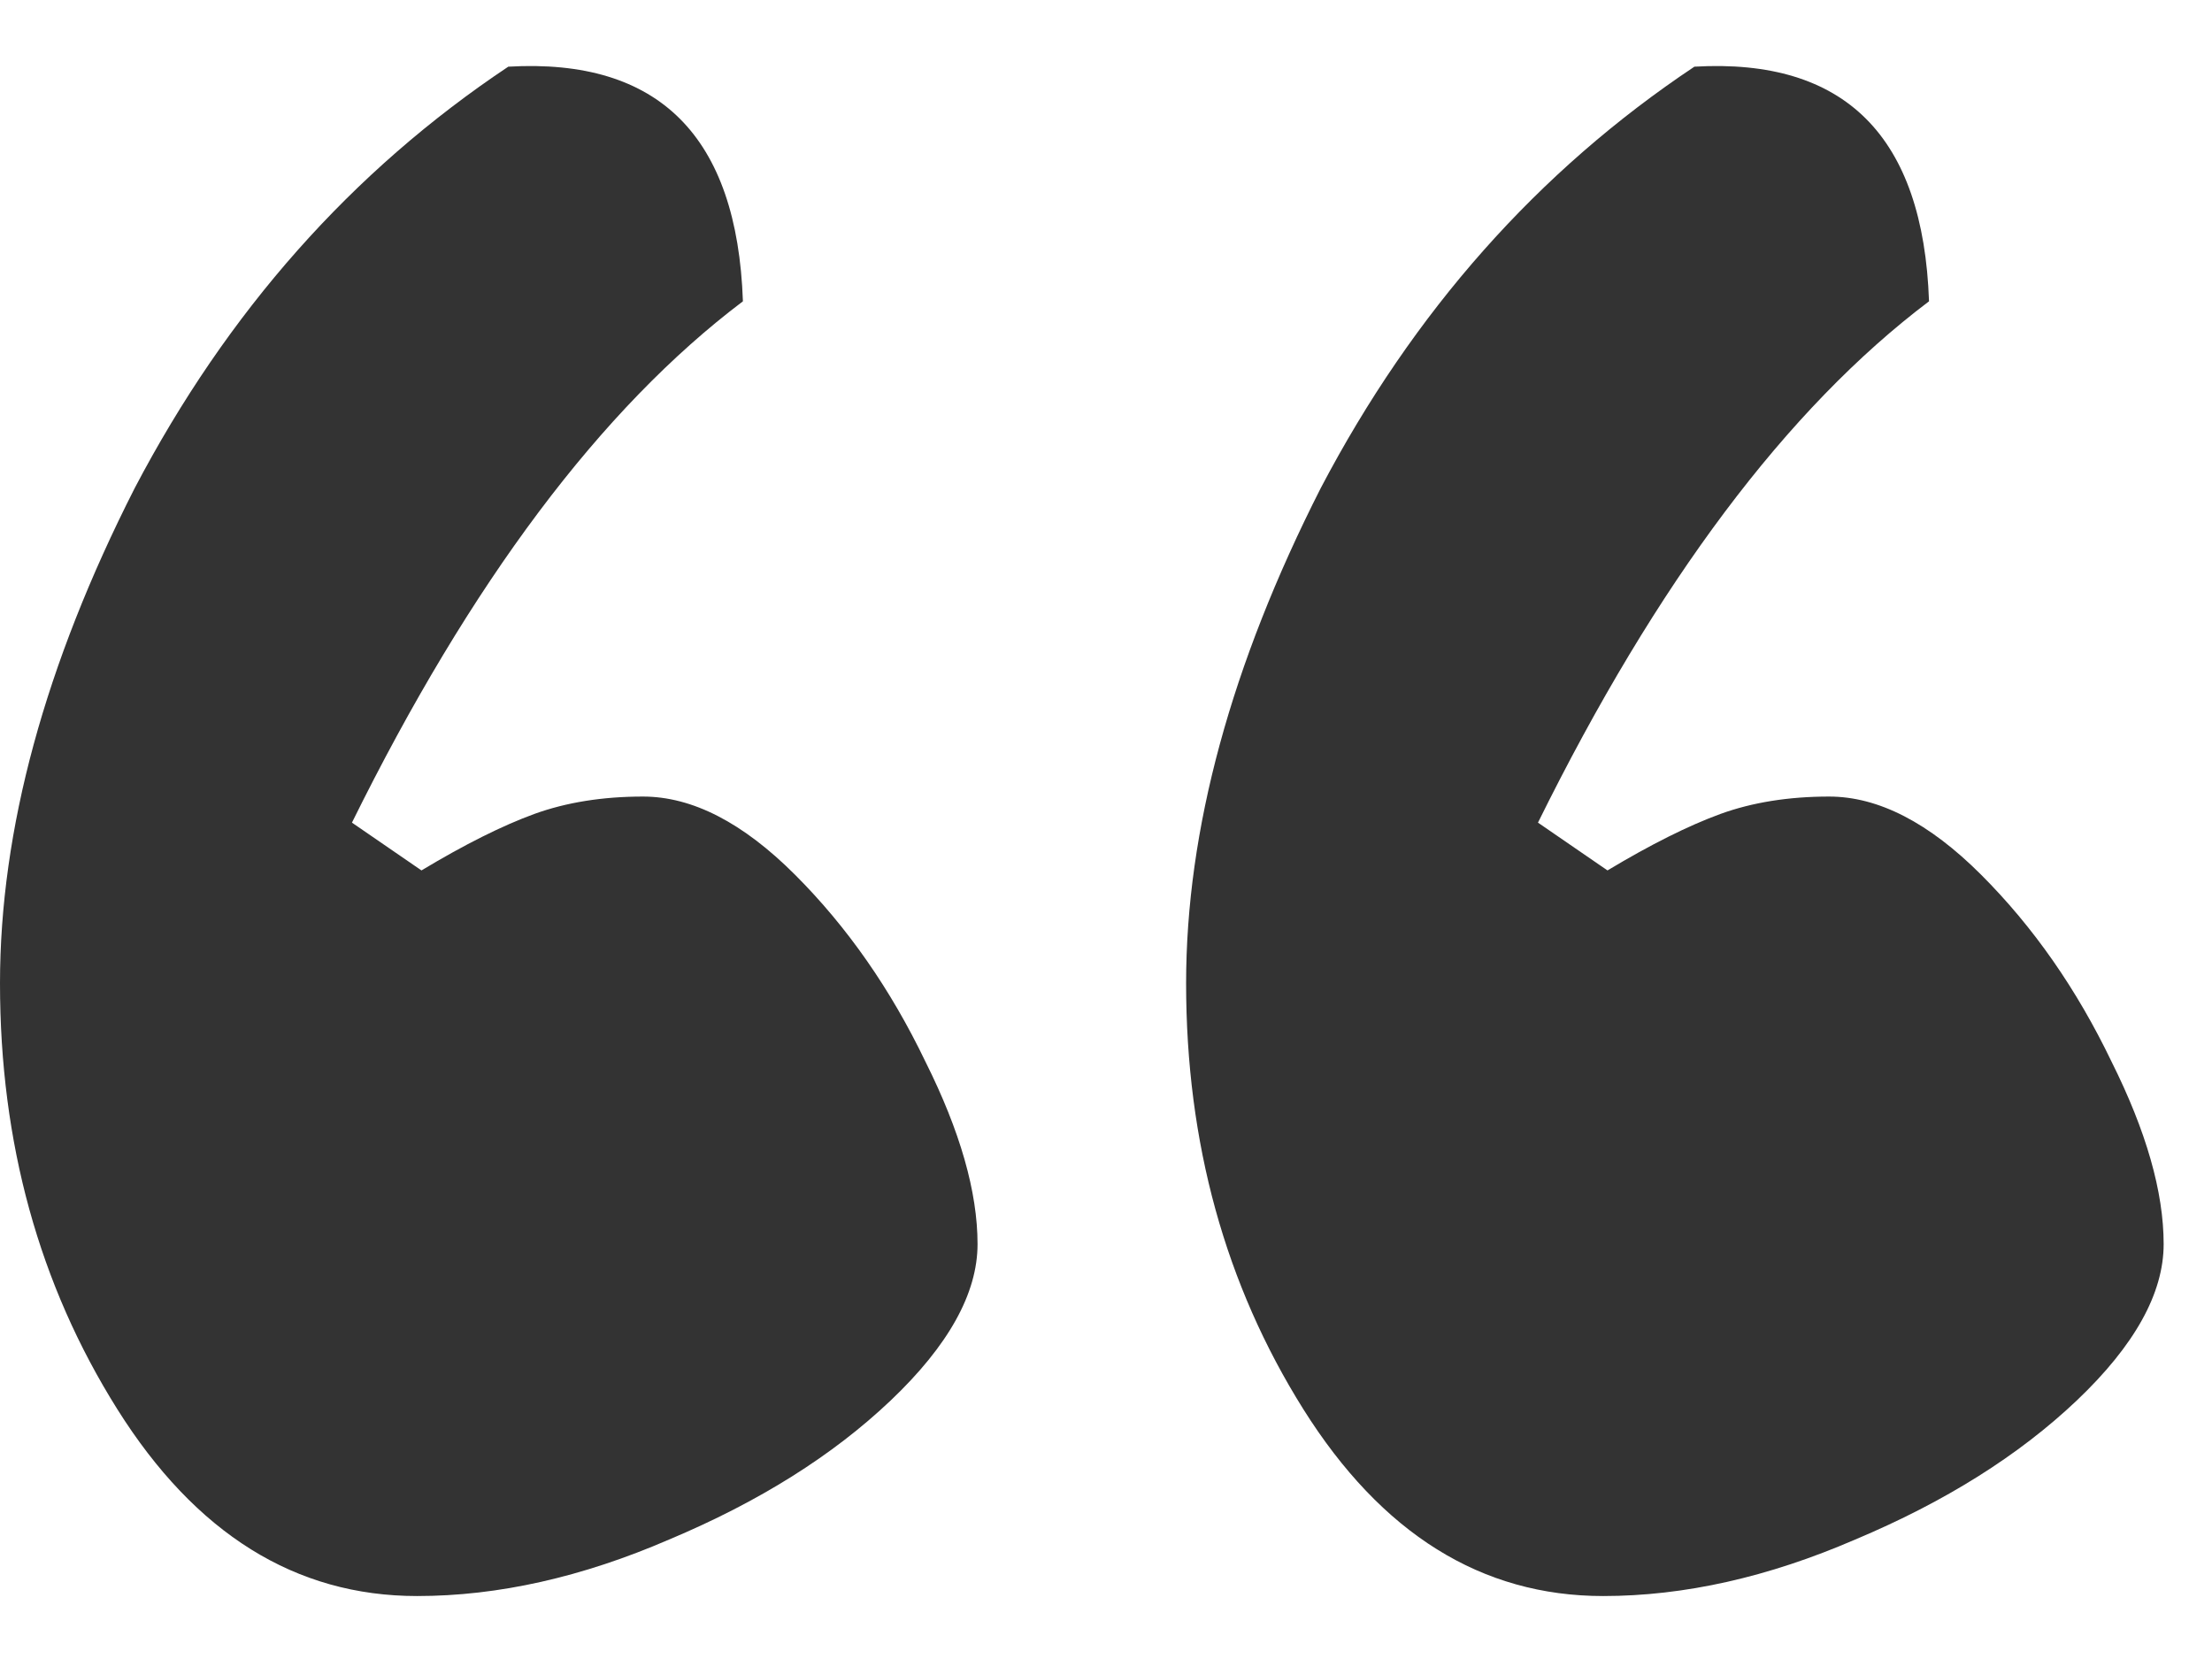 <svg width="28" height="21" viewBox="0 0 28 21" fill="none" xmlns="http://www.w3.org/2000/svg">
<path id="&#226;&#128;&#156;" d="M5.335 11.018C5.884 10.688 6.361 10.45 6.764 10.303C7.168 10.157 7.626 10.083 8.139 10.083C8.763 10.083 9.404 10.413 10.064 11.073C10.724 11.733 11.274 12.521 11.714 13.438C12.154 14.318 12.374 15.088 12.374 15.748C12.374 16.371 12.007 17.031 11.274 17.728C10.541 18.424 9.606 19.011 8.469 19.488C7.369 19.964 6.306 20.203 5.28 20.203C3.74 20.203 2.475 19.414 1.485 17.838C0.495 16.261 0 14.465 0 12.448C0 10.505 0.568 8.415 1.705 6.179C2.878 3.942 4.455 2.164 6.434 0.844C8.341 0.734 9.331 1.724 9.404 3.814C7.608 5.17 5.958 7.37 4.455 10.413L5.335 11.018ZM20.348 11.018C20.898 10.688 21.375 10.45 21.778 10.303C22.181 10.157 22.64 10.083 23.153 10.083C23.776 10.083 24.418 10.413 25.078 11.073C25.738 11.733 26.288 12.521 26.728 13.438C27.168 14.318 27.388 15.088 27.388 15.748C27.388 16.371 27.021 17.031 26.288 17.728C25.554 18.424 24.619 19.011 23.483 19.488C22.383 19.964 21.32 20.203 20.293 20.203C18.753 20.203 17.488 19.414 16.498 17.838C15.509 16.261 15.014 14.465 15.014 12.448C15.014 10.505 15.582 8.415 16.718 6.179C17.892 3.942 19.468 2.164 21.448 0.844C23.355 0.734 24.345 1.724 24.418 3.814C22.621 5.17 20.971 7.37 19.468 10.413L20.348 11.018Z" fill="#333333"/>
</svg>
